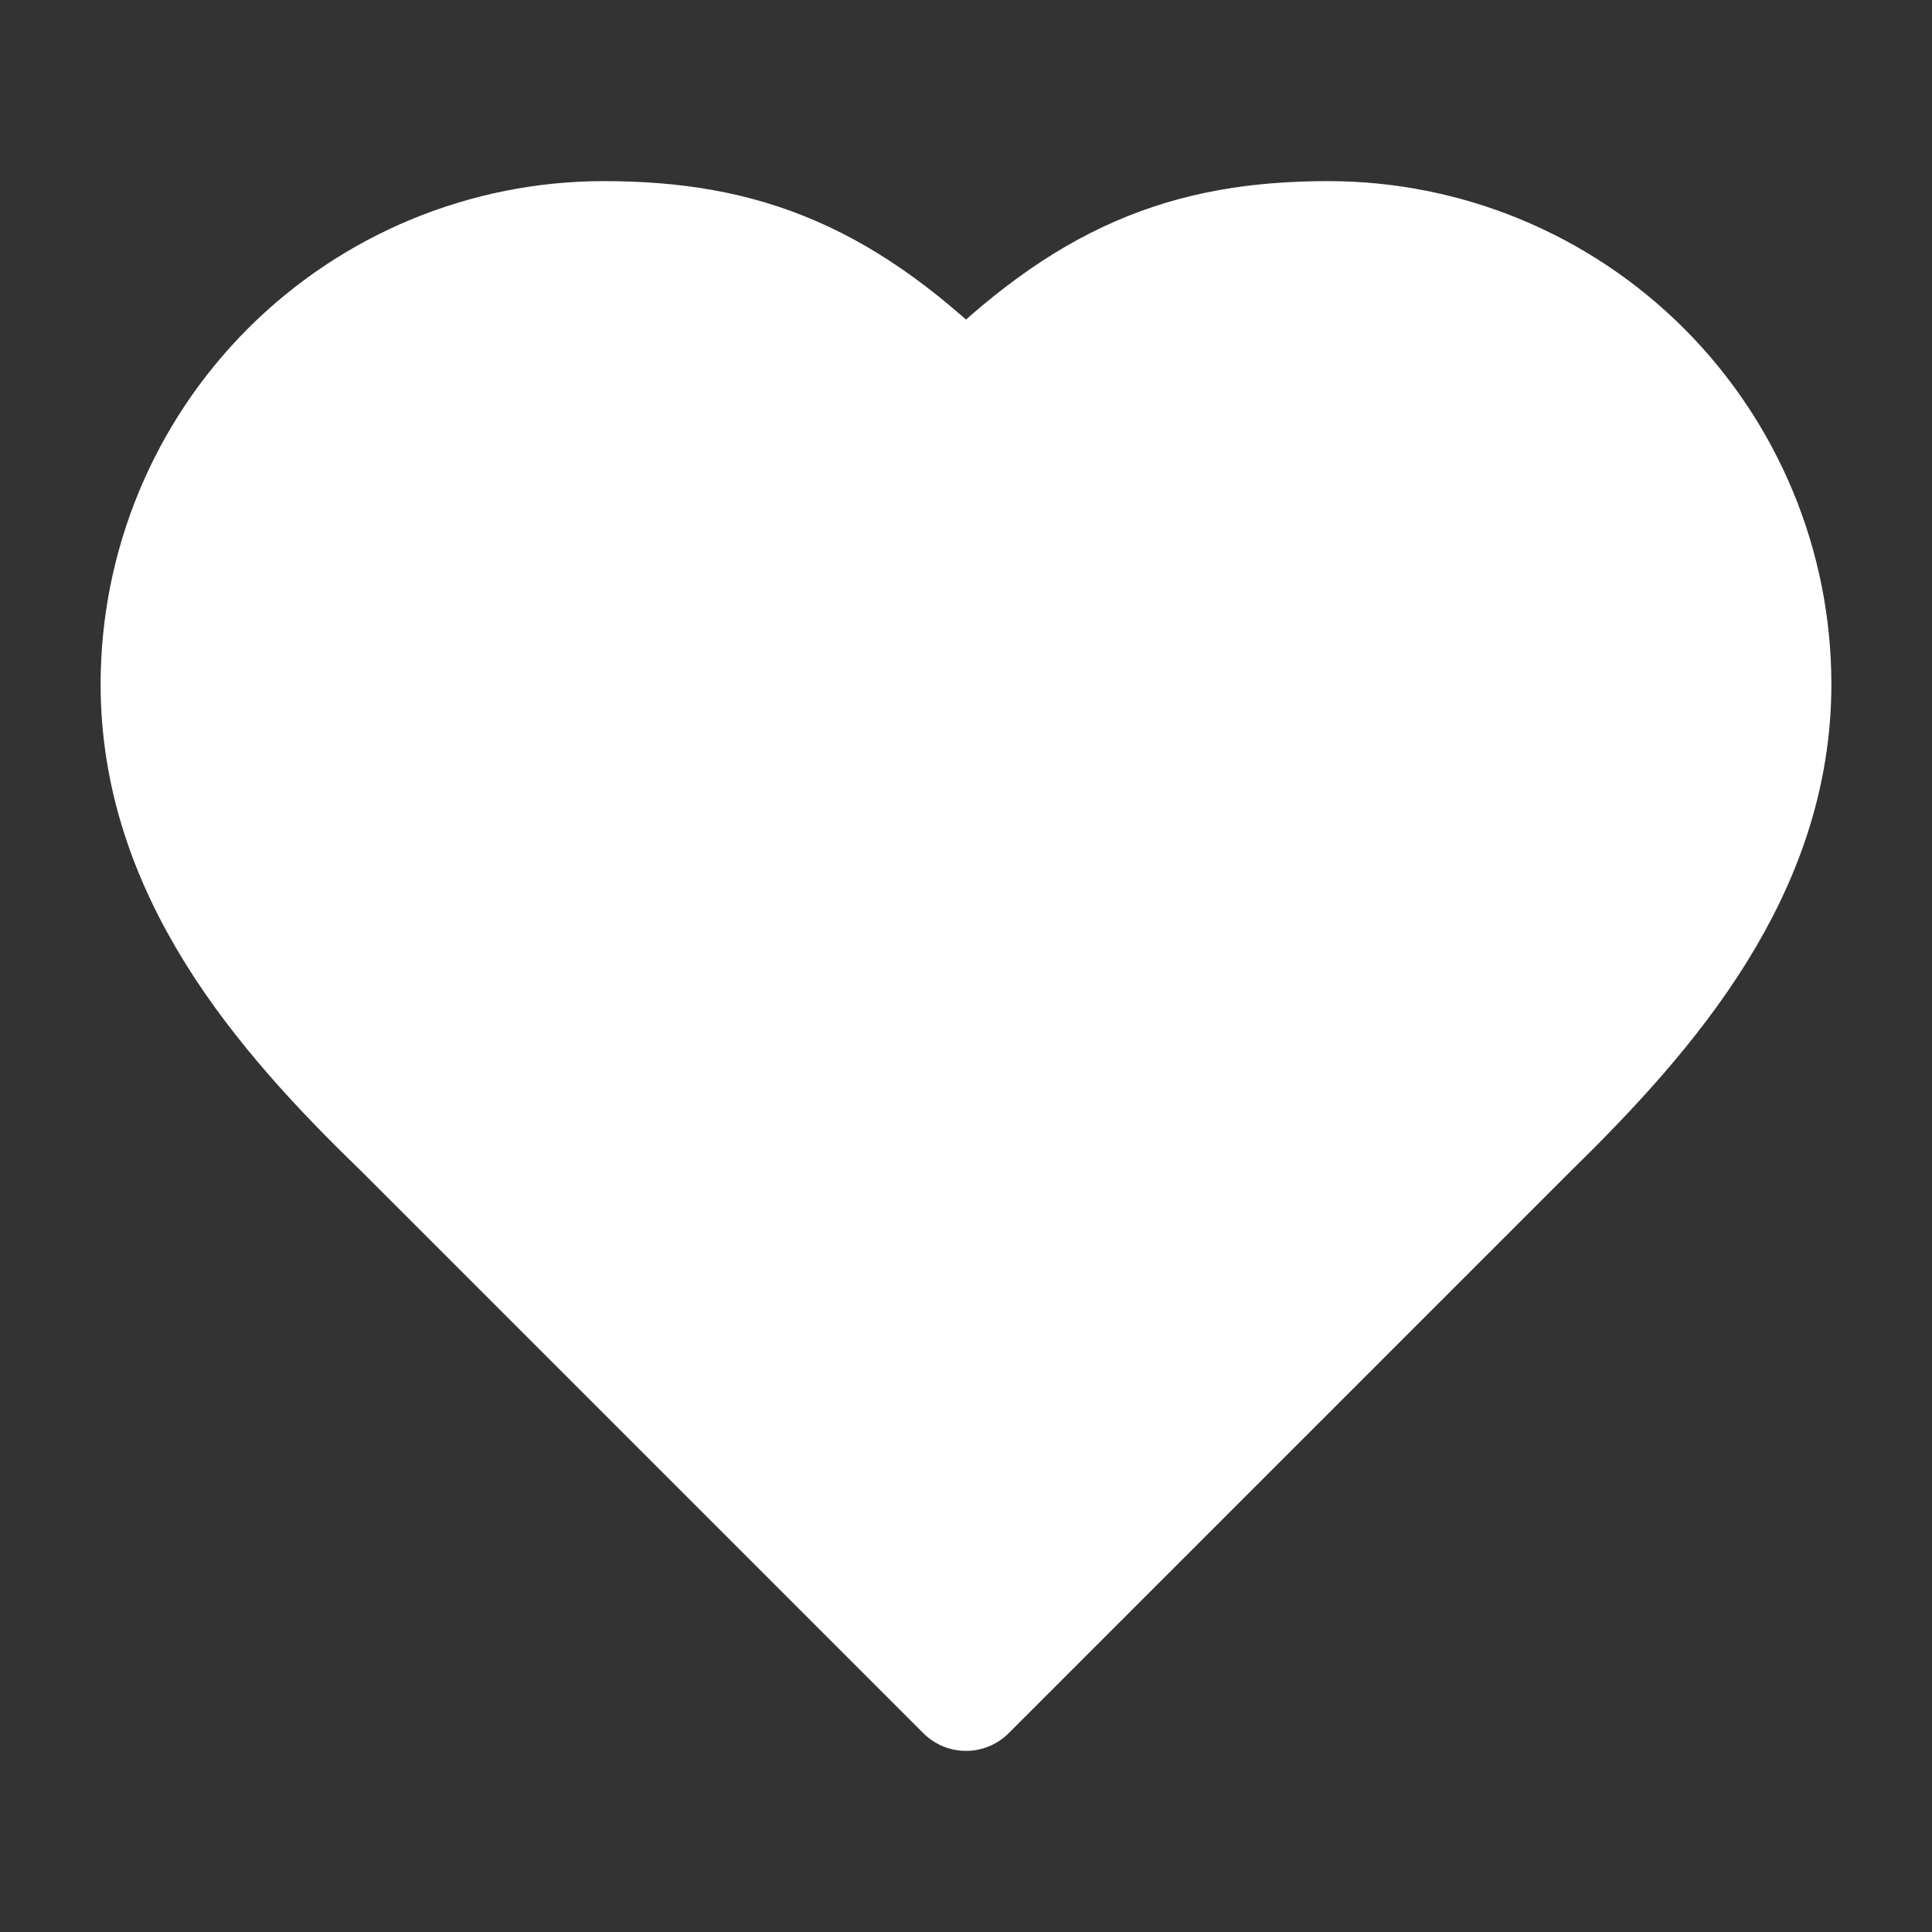 <svg width="48" height="48" viewBox="0 0 48 48" fill="none" xmlns="http://www.w3.org/2000/svg">
<rect x="0" y="0" width="48" height="48" fill="#333333" stroke="none"/>
<path d="M38 28C40.98 25.08 44 21.58 44 17C44 14.083 42.841 11.285 40.778 9.222C38.715 7.159 35.917 6 33 6C29.48 6 27 7 24 10C21 7 18.52 6 15 6C12.083 6 9.285 7.159 7.222 9.222C5.159 11.285 4 14.083 4 17C4 21.6 7 25.1 10 28L24 42L38 28Z" fill="white" stroke="white" stroke-width="3" stroke-linecap="round" stroke-linejoin="round"/>
</svg>
